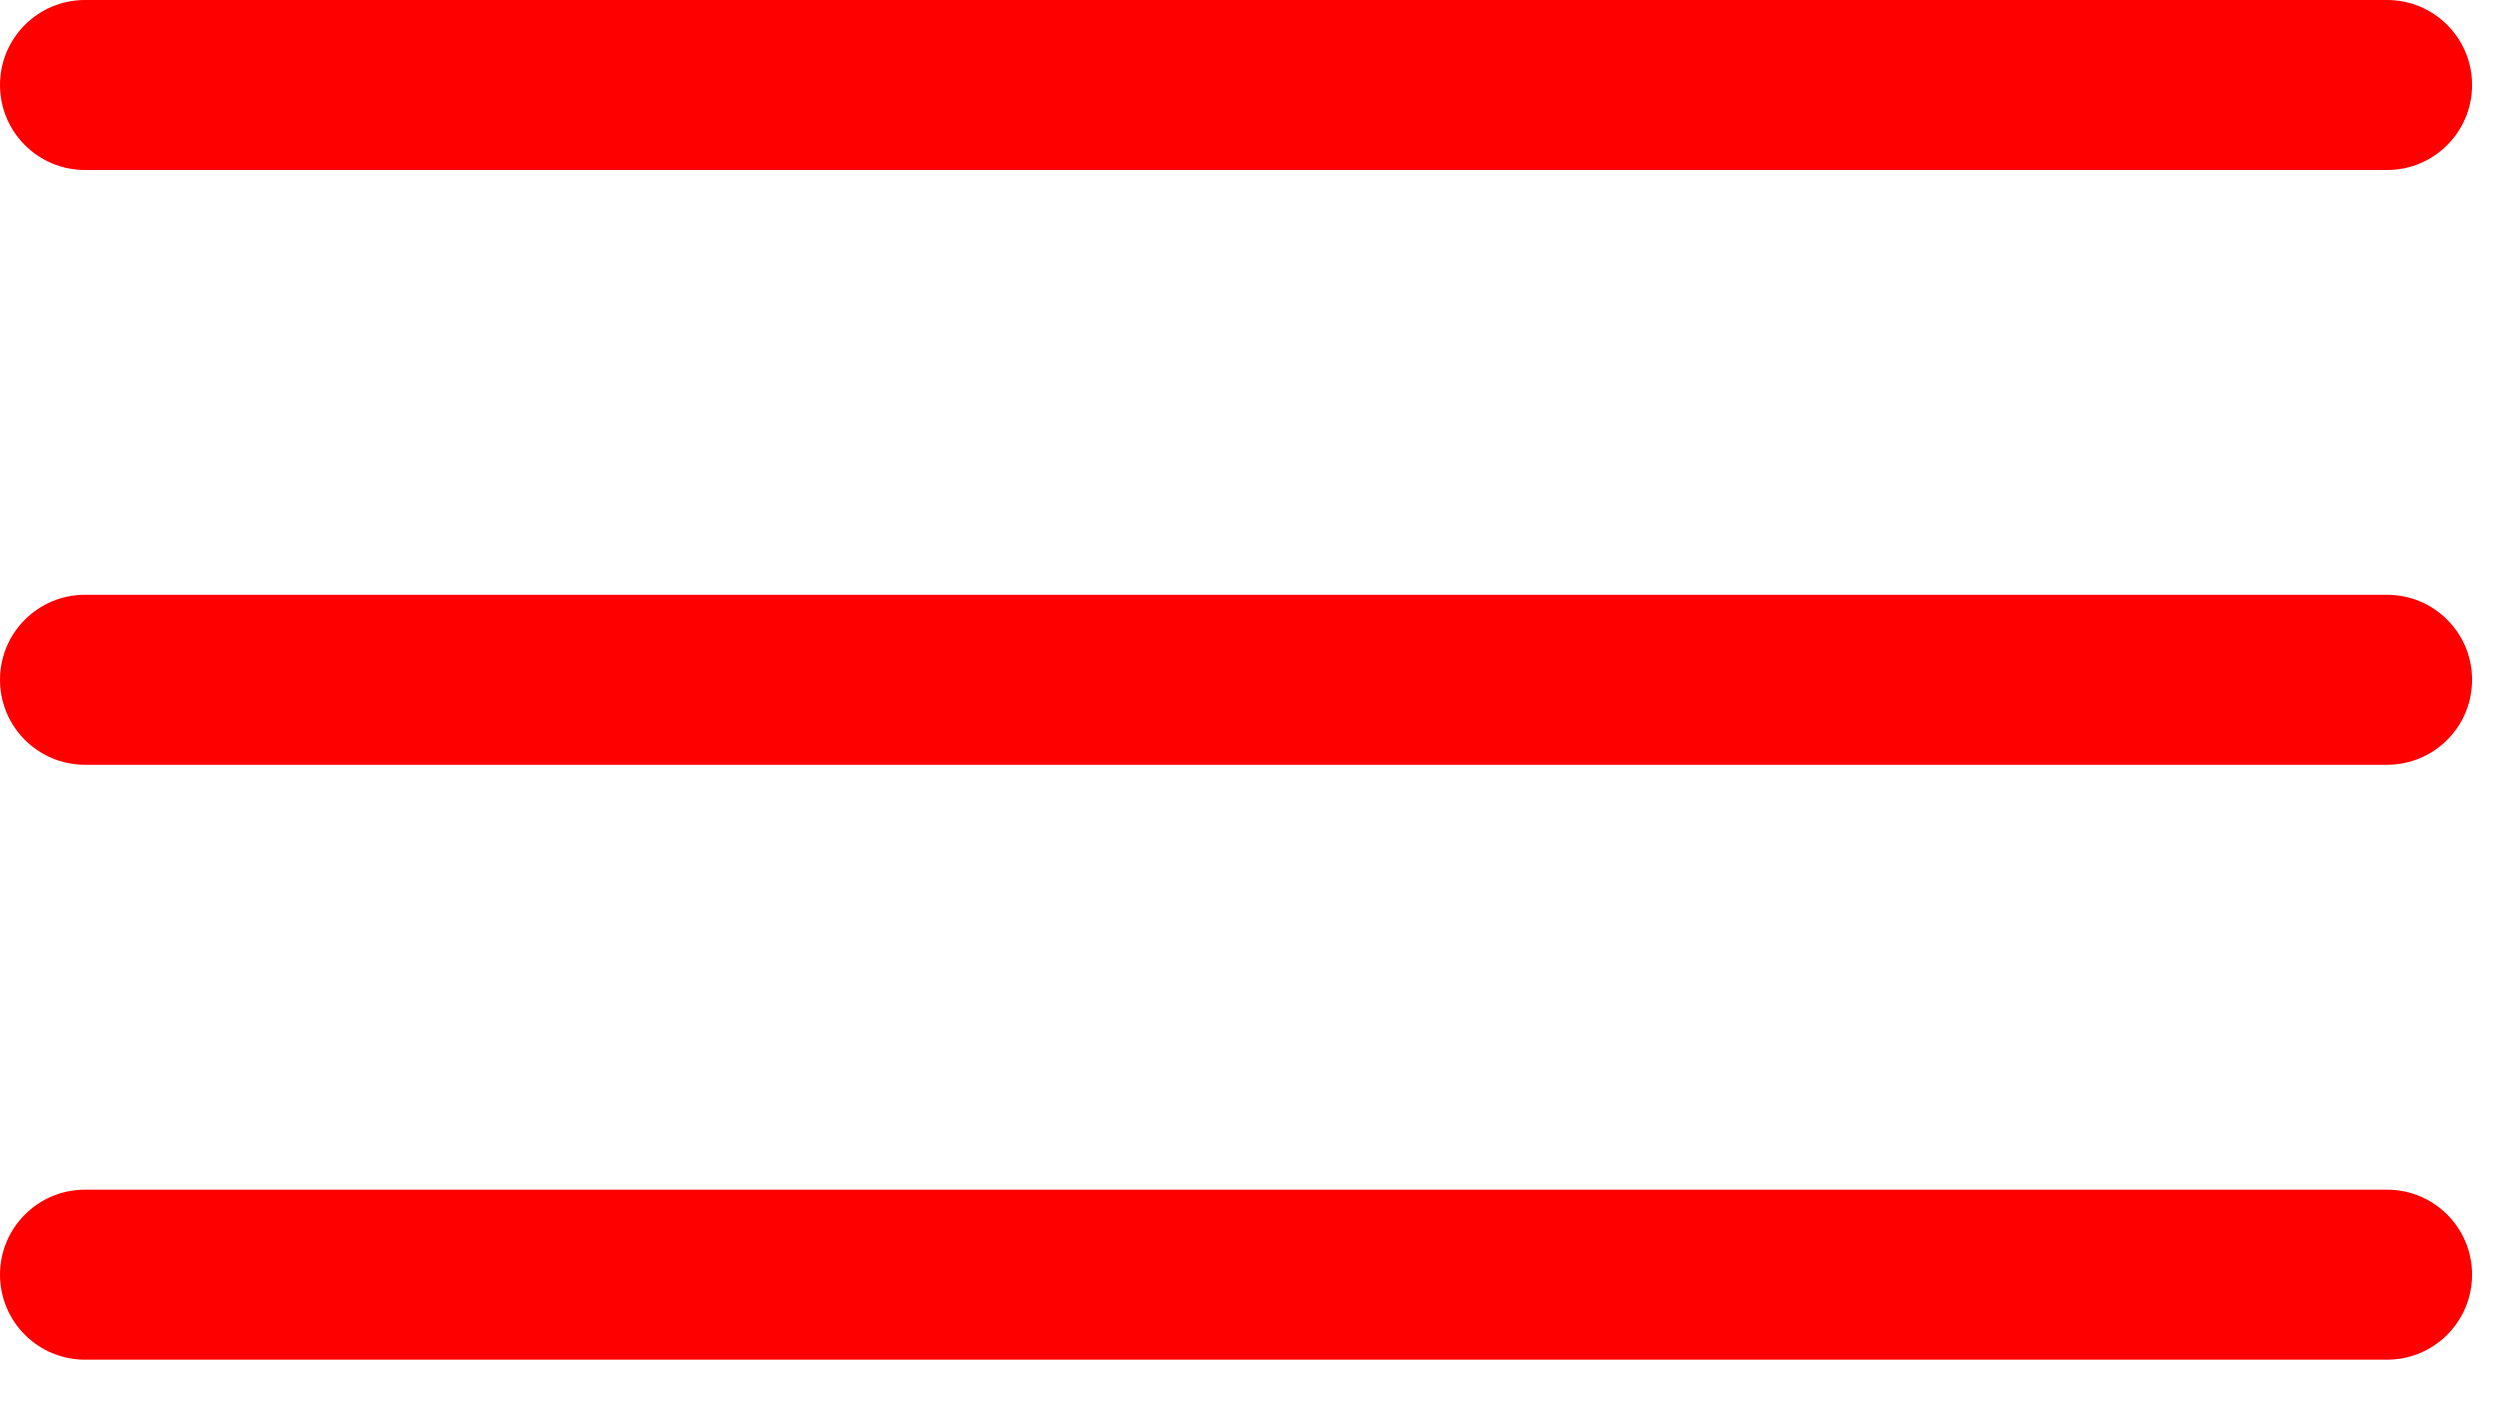 <?xml version="1.0" encoding="UTF-8"?> <svg xmlns="http://www.w3.org/2000/svg" width="23" height="13" viewBox="0 0 23 13" fill="none"> <g clip-path="url(#clip0_119_27)"> <path d="M21.961 0H0.782C0.35 0 0 0.35 0 0.782C0 1.214 0.35 1.564 0.782 1.564H21.961C22.393 1.564 22.743 1.214 22.743 0.782C22.743 0.35 22.393 0 21.961 0Z" fill="#FF0000"></path> <path d="M21.961 5.472H0.782C0.35 5.472 0 5.822 0 6.254C0 6.686 0.35 7.036 0.782 7.036H21.961C22.393 7.036 22.743 6.686 22.743 6.254C22.743 5.822 22.393 5.472 21.961 5.472Z" fill="#FF0000"></path> <path d="M21.961 10.945H0.782C0.35 10.945 0 11.295 0 11.727C0 12.159 0.35 12.509 0.782 12.509H21.961C22.393 12.509 22.743 12.159 22.743 11.727C22.743 11.295 22.393 10.945 21.961 10.945Z" fill="#FF0000"></path> </g> <defs> <clipPath id="clip0_119_27"> <rect width="23" height="13" fill="white"></rect> </clipPath> </defs> </svg> 